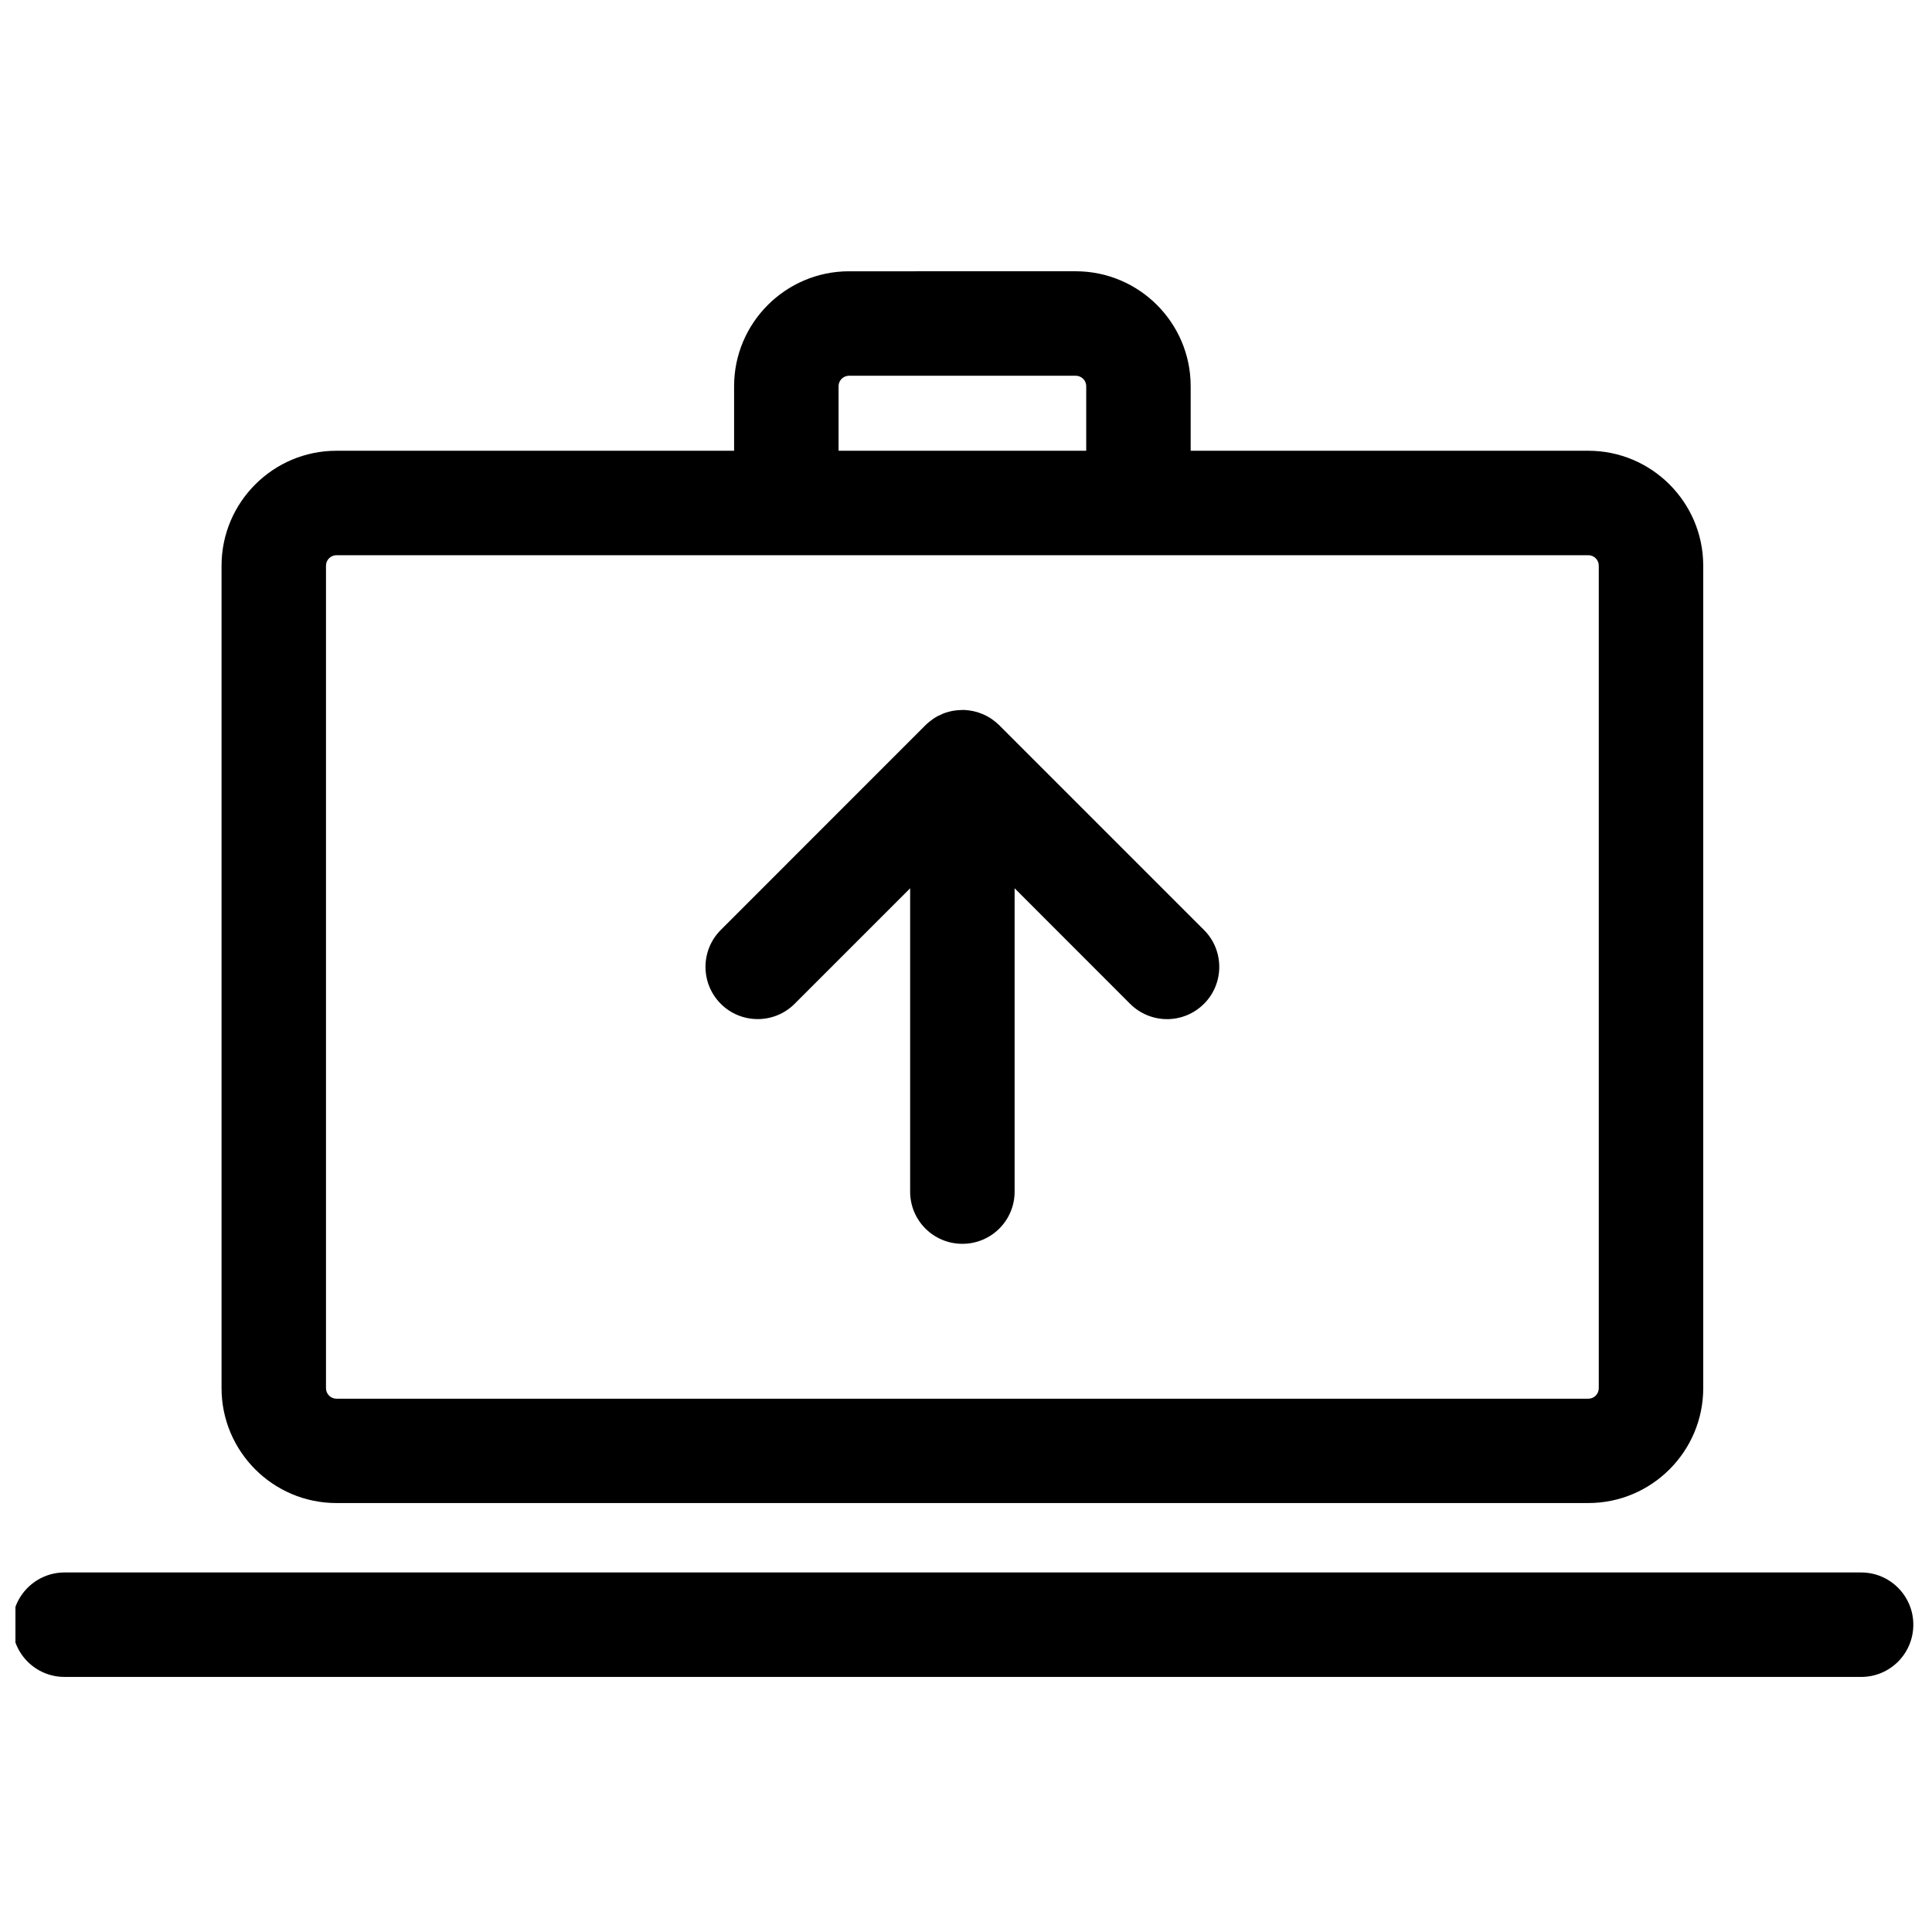 <?xml version="1.0" encoding="UTF-8"?>
<!-- Uploaded to: ICON Repo, www.svgrepo.com, Generator: ICON Repo Mixer Tools -->
<svg width="800px" height="800px" version="1.1" viewBox="144 144 512 512" xmlns="http://www.w3.org/2000/svg">
 <defs>
  <clipPath id="a">
   <path d="m148.09 560h503.81v29h-503.81z"/>
  </clipPath>
 </defs>
 <path d="m233.16 542.32h331.77c16.773 0 30.445-13.668 30.445-30.445v-217.96c0-16.793-13.672-30.461-30.445-30.461h-105.39v-17.125c0-16.777-13.668-30.441-30.465-30.441l-60.066 0.004c-16.793 0-30.465 13.668-30.465 30.441v17.125l-105.39-0.004c-16.793 0-30.441 13.668-30.441 30.461v217.96c-0.004 16.777 13.648 30.449 30.441 30.449zm133.07-295.99c0-1.516 1.246-2.754 2.777-2.754h60.07c1.535 0 2.781 1.246 2.781 2.754v17.125l-65.629-0.004zm-135.84 47.582c0-1.531 1.246-2.777 2.777-2.777h331.77c1.516 0 2.754 1.246 2.754 2.777v217.96c0 1.559-1.238 2.797-2.754 2.797h-331.77c-1.531 0-2.777-1.238-2.777-2.797z"/>
 <path d="m354.58 410.02 30.617-30.617v80.398c0 7.652 6.191 13.824 13.844 13.824 7.652 0 13.844-6.176 13.844-13.824v-80.398l30.598 30.617c2.699 2.699 6.273 4.062 9.805 4.062 3.535 0 7.07-1.359 9.785-4.062 5.394-5.394 5.394-14.172 0-19.566l-54.25-54.25c-0.172-0.176-0.348-0.312-0.523-0.469-0.156-0.156-0.312-0.293-0.469-0.422-0.152-0.137-0.312-0.23-0.469-0.348-0.211-0.156-0.402-0.328-0.621-0.469-0.133-0.074-0.25-0.156-0.367-0.23-0.273-0.156-0.523-0.332-0.797-0.469-0.098-0.055-0.191-0.098-0.273-0.137-0.328-0.156-0.641-0.312-0.969-0.449-0.059-0.035-0.137-0.055-0.195-0.074-0.348-0.137-0.719-0.273-1.066-0.387-0.082-0.02-0.156-0.039-0.211-0.059-0.367-0.098-0.734-0.195-1.109-0.273-0.137-0.02-0.273-0.039-0.406-0.059-0.312-0.055-0.621-0.117-0.934-0.137-0.449-0.059-0.91-0.082-1.379-0.082-0.039 0-0.074 0-0.117 0.02-0.43 0-0.852 0.02-1.258 0.059-0.367 0.039-0.734 0.098-1.109 0.156-0.082 0.02-0.156 0.02-0.23 0.039-0.441 0.098-0.871 0.195-1.281 0.328h-0.035c-0.855 0.25-1.672 0.605-2.449 1.012-0.02 0.016-0.02 0.016-0.039 0.016-0.367 0.195-0.719 0.406-1.066 0.641-0.02 0.02-0.055 0.039-0.098 0.059-0.348 0.25-0.699 0.504-1.027 0.777-0.02 0-0.039 0.02-0.059 0.039-0.367 0.293-0.699 0.605-1.047 0.934l-54.211 54.227c-5.394 5.394-5.394 14.172 0 19.566 5.398 5.406 14.176 5.406 19.574 0.008z"/>
 <g clip-path="url(#a)">
  <path d="m637.23 560.72h-476.12c-7.652 0-13.844 6.211-13.844 13.824 0 7.684 6.191 13.859 13.844 13.859h476.12c7.648 0 13.82-6.176 13.82-13.859 0-7.606-6.176-13.824-13.82-13.824z"/>
 </g>
</svg>